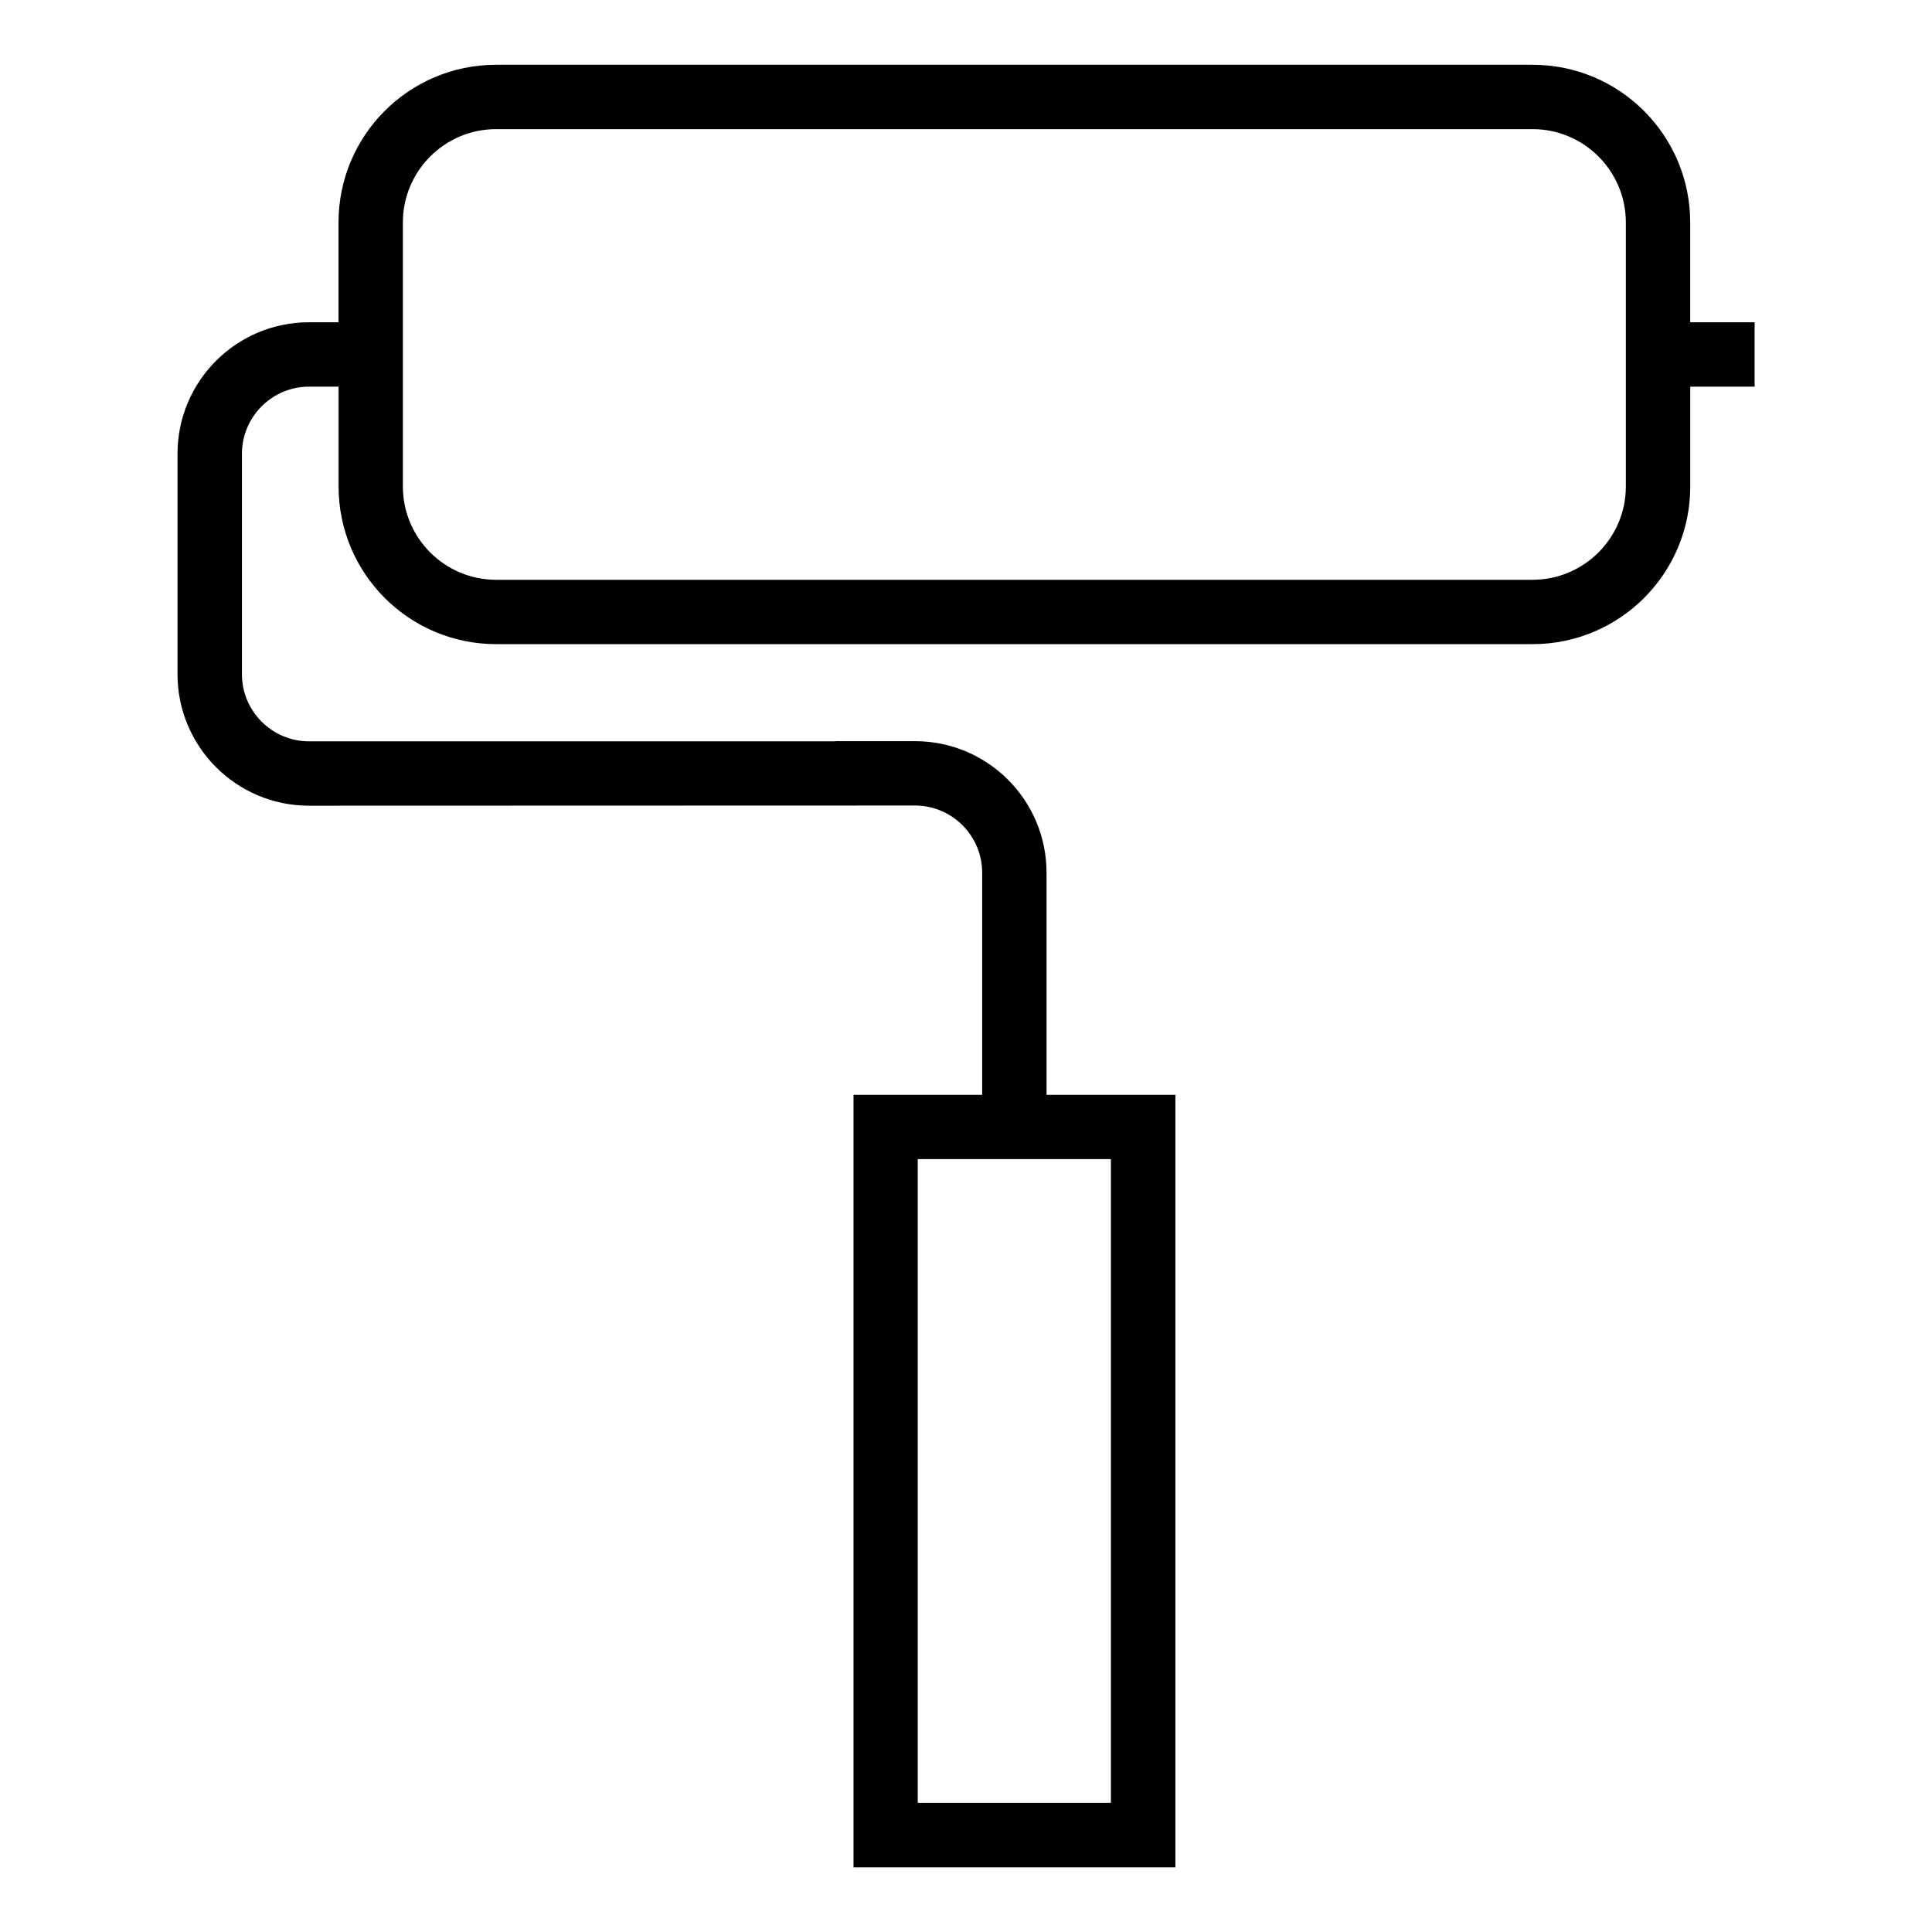 <?xml version="1.0" encoding="UTF-8"?> <svg xmlns="http://www.w3.org/2000/svg" xmlns:xlink="http://www.w3.org/1999/xlink" width="18px" height="18px" viewBox="0 0 32 32" version="1.1"><g id="icomoon-ignore"> </g><path d="M27.995 5.338v-1.654c0-1.442-1.169-2.611-2.611-2.611h-17.167c-1.442 0-2.61 1.169-2.61 2.611v1.654h-0.489c-1.204 0-2.178 0.976-2.178 2.179v3.649c0 1.203 0.975 2.179 2.178 2.179l10.037-0.003c0.613 0 1.113 0.499 1.113 1.113v3.679h-2.131v12.795h5.331v-12.795h-2.134v-3.679c0-1.203-0.976-2.179-2.179-2.179h-1.32v0.003h-8.716c-0.613 0-1.112-0.499-1.112-1.113v-3.649c0-0.613 0.499-1.113 1.112-1.113h0.489v1.654c0 1.442 1.168 2.611 2.61 2.611h17.167c1.442 0 2.611-1.169 2.611-2.611v-1.654h1.066v-1.066h-1.066zM18.4 29.861h-3.199v-10.663h3.199v10.663zM26.929 8.058c0 0.852-0.694 1.545-1.545 1.545h-17.167c-0.852 0-1.544-0.693-1.544-1.545v-4.374c0-0.852 0.692-1.545 1.544-1.545h17.167c0.852 0 1.545 0.693 1.545 1.545v4.374z" fill="#000000"> </path></svg> 
